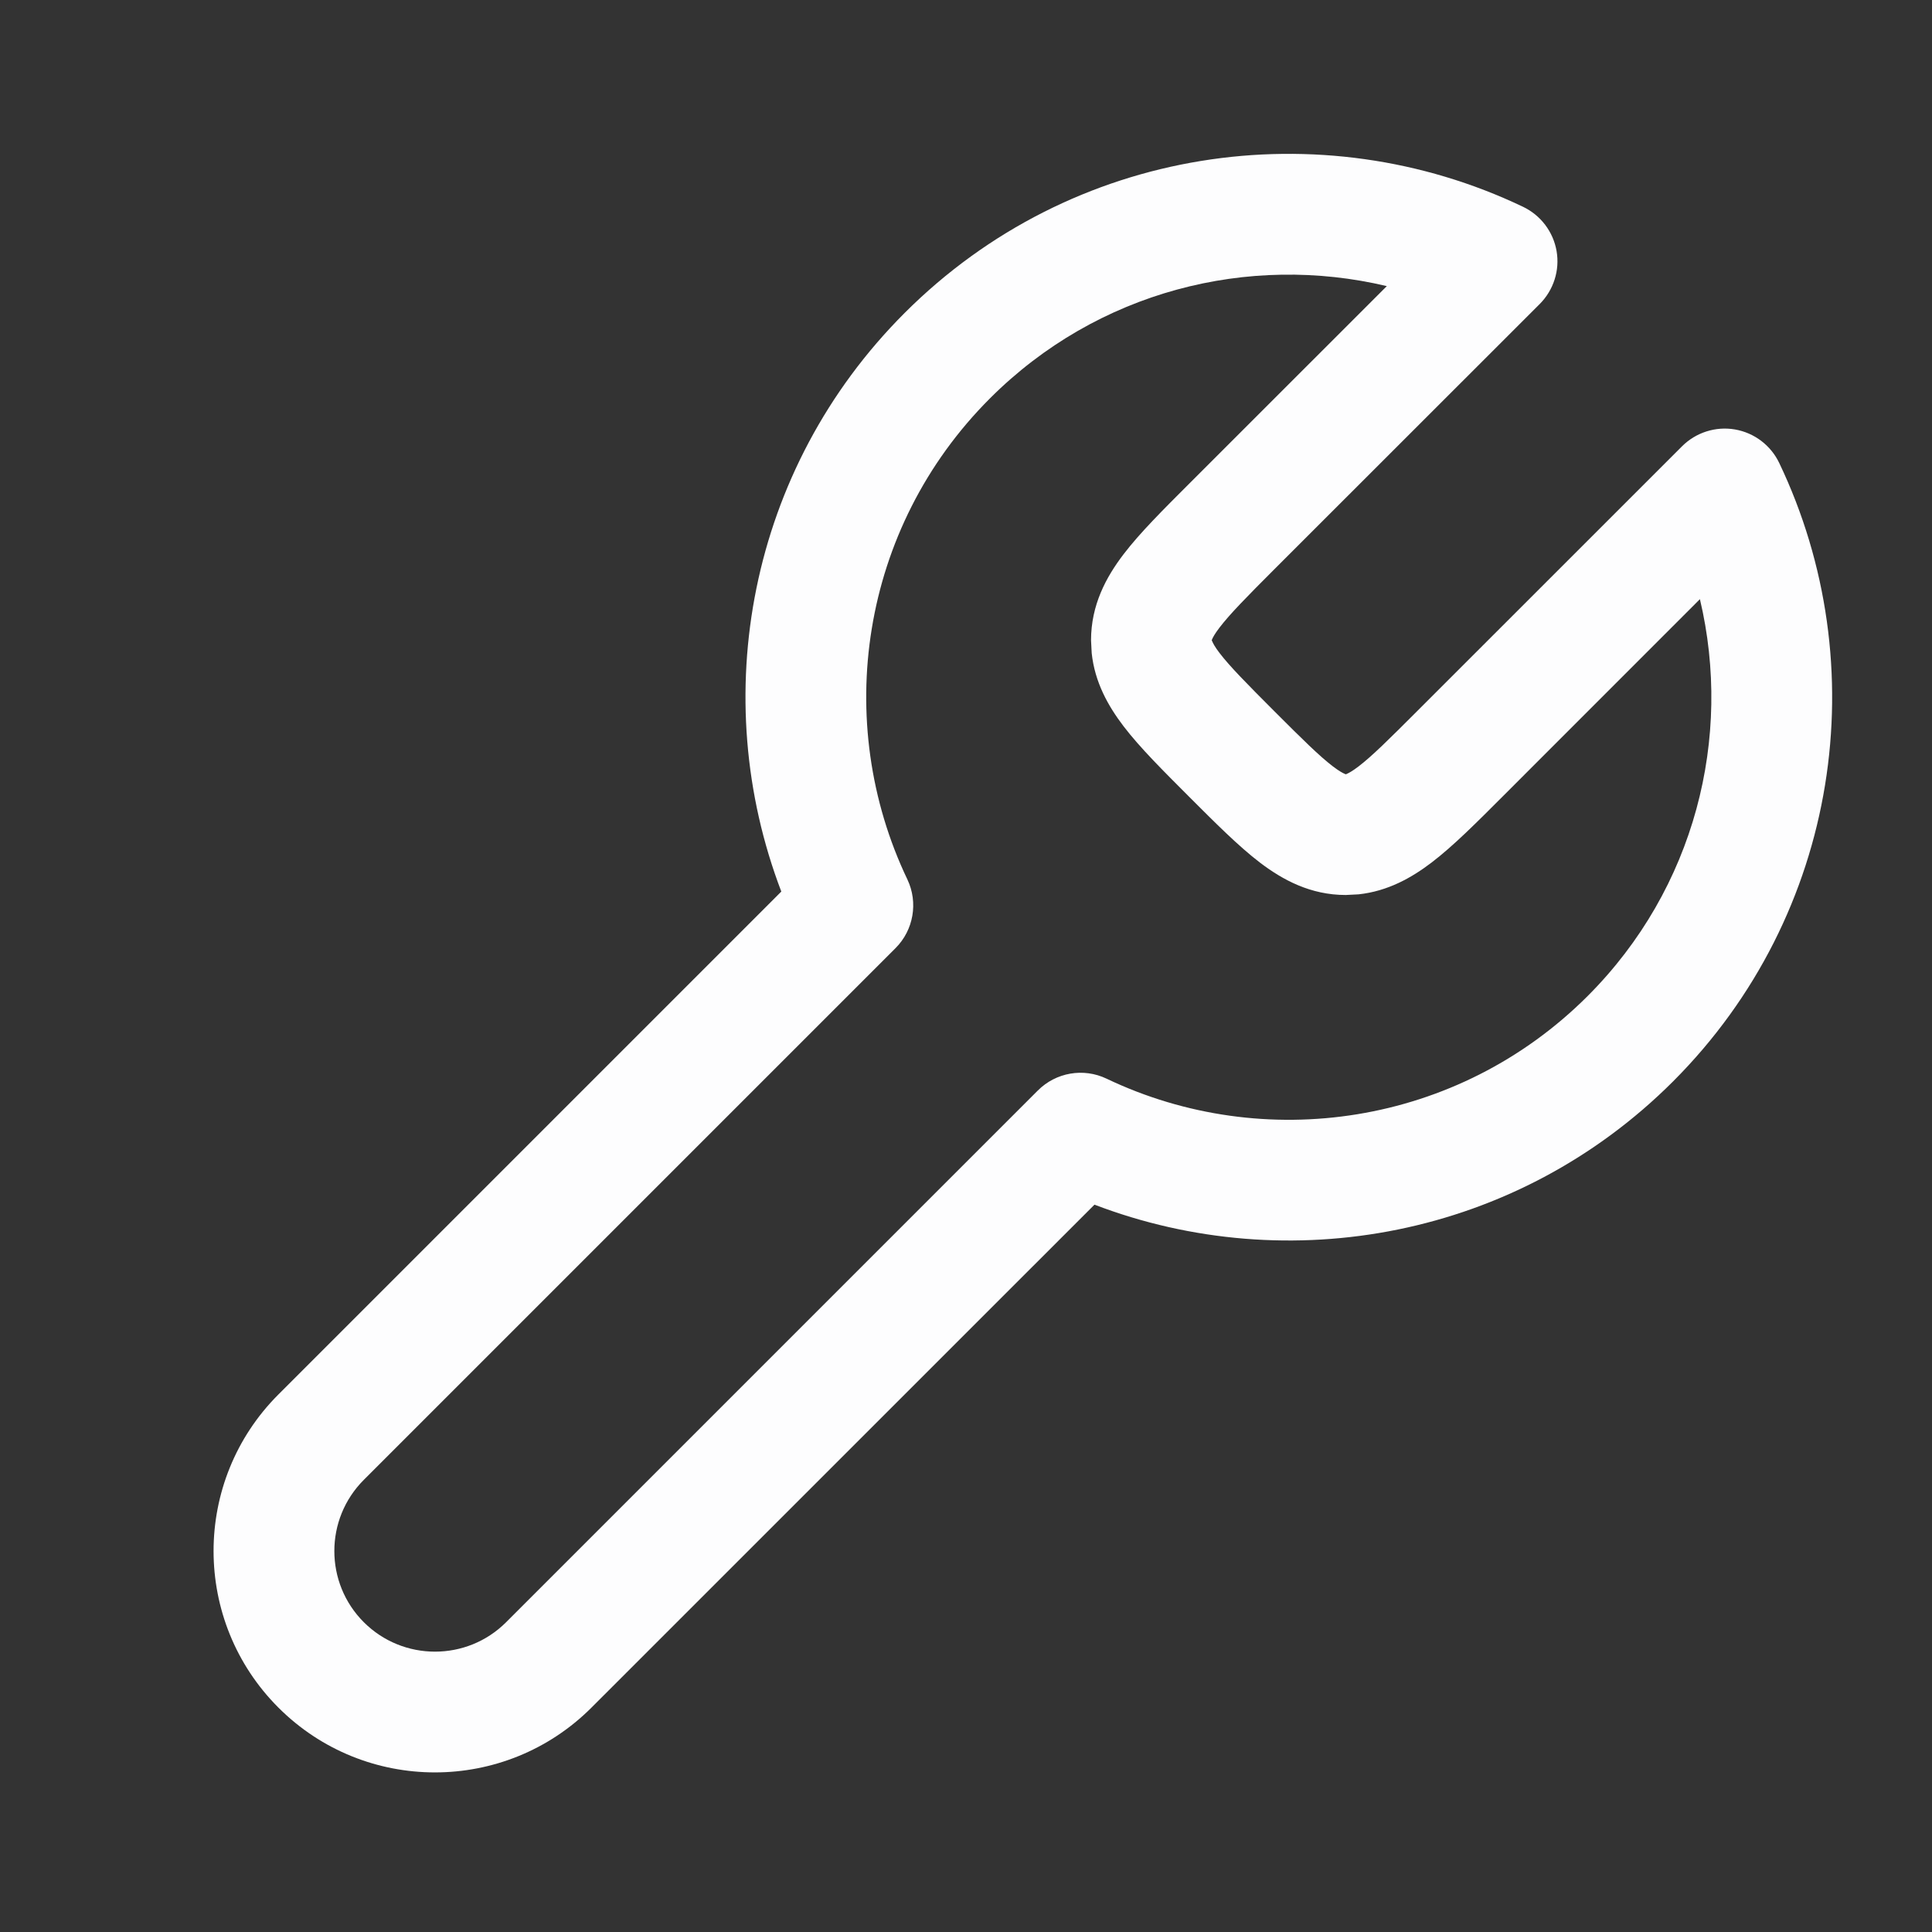 <svg width="32" height="32" viewBox="0 0 32 32" fill="none" xmlns="http://www.w3.org/2000/svg">
<rect x="0" y="0" width="32" height="32" fill="#333333" stroke="none"/>
<g clip-path="url(#clip0_21_376)">
<path d="M14.983 5.184C17.755 2.412 21.882 1.828 25.226 3.425C25.519 3.565 25.727 3.839 25.782 4.159C25.837 4.478 25.732 4.805 25.503 5.035L21.11 9.426C20.646 9.89 20.371 10.17 20.199 10.395C20.12 10.498 20.089 10.558 20.077 10.587C20.074 10.594 20.072 10.598 20.071 10.601C20.07 10.602 20.07 10.604 20.07 10.605L20.072 10.609C20.073 10.612 20.075 10.616 20.078 10.622C20.09 10.651 20.12 10.712 20.199 10.815C20.371 11.04 20.647 11.319 21.111 11.784C21.575 12.248 21.854 12.524 22.08 12.696C22.183 12.774 22.243 12.805 22.272 12.817C22.279 12.819 22.283 12.822 22.286 12.823L22.29 12.824C22.29 12.823 22.292 12.824 22.294 12.824C22.296 12.823 22.301 12.82 22.307 12.818C22.336 12.806 22.397 12.774 22.5 12.696C22.725 12.524 23.003 12.248 23.467 11.784L27.86 7.392C28.089 7.163 28.416 7.058 28.736 7.113C29.056 7.168 29.329 7.375 29.469 7.667C31.067 11.011 30.482 15.139 27.711 17.912C25.119 20.503 21.341 21.182 18.128 19.953L9.797 28.283C8.366 29.714 6.043 29.715 4.611 28.283C3.18 26.851 3.179 24.529 4.611 23.097L12.941 14.767C11.712 11.553 12.391 7.776 14.983 5.184ZM22.97 4.739C20.684 4.196 18.179 4.816 16.397 6.598C14.243 8.752 13.786 11.963 15.029 14.566C15.211 14.948 15.132 15.405 14.833 15.704L6.026 24.511C5.375 25.162 5.375 26.218 6.026 26.869C6.677 27.519 7.733 27.519 8.383 26.869L17.19 18.062C17.49 17.762 17.945 17.683 18.328 17.866C20.931 19.109 24.142 18.651 26.297 16.497C28.078 14.715 28.698 12.21 28.156 9.924L24.882 13.199C24.458 13.623 24.07 14.013 23.712 14.286C23.38 14.539 22.986 14.761 22.503 14.813L22.29 14.824C21.707 14.824 21.247 14.575 20.867 14.286C20.51 14.013 20.121 13.622 19.697 13.198C19.273 12.773 18.881 12.385 18.609 12.028C18.355 11.695 18.133 11.301 18.082 10.818L18.071 10.605C18.071 10.022 18.319 9.561 18.609 9.181C18.881 8.824 19.272 8.436 19.696 8.012L22.97 4.739Z" fill="#FDFDFE"/>
</g>
<defs>
<clipPath id="clip0_21_376">
<rect width="32" height="32" fill="white"/>
</clipPath>
</defs>
</svg>
